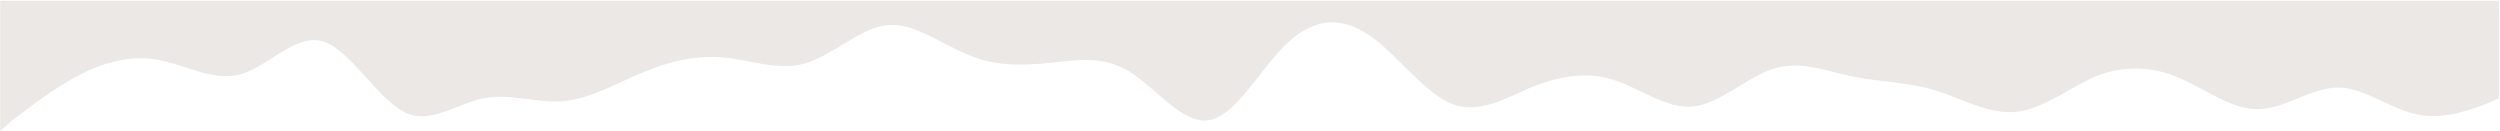 <?xml version="1.0" encoding="UTF-8"?> <svg xmlns="http://www.w3.org/2000/svg" width="1921" height="101" viewBox="0 0 1921 101" fill="none"> <path fill-rule="evenodd" clip-rule="evenodd" d="M0.17 100.545L9.77 92.212C20.97 83.879 41.77 67.212 62.57 56.795C83.37 46.379 104.17 42.212 123.37 46.379C144.17 50.545 164.97 63.045 185.77 56.795C206.57 50.545 227.37 25.546 248.17 31.796C268.97 38.045 289.77 75.546 310.57 85.962C329.77 96.379 350.57 79.712 371.37 75.546C392.17 71.379 412.97 79.712 433.77 77.629C454.57 75.546 475.37 63.045 496.17 54.712C516.97 46.379 536.17 42.212 556.97 44.295C577.77 46.379 598.57 54.712 619.37 48.462C640.17 42.212 660.97 21.379 681.77 19.296C702.57 17.212 723.37 33.879 744.17 42.212C763.37 50.545 784.17 50.545 804.97 48.462C825.77 46.379 846.57 42.212 867.37 54.712C888.17 67.212 908.97 96.379 929.77 92.212C950.57 88.046 969.77 50.545 990.57 31.796C1011.37 13.046 1032.17 13.046 1052.97 27.629C1073.77 42.212 1094.57 71.379 1115.37 79.712C1136.17 88.046 1156.97 75.546 1176.17 67.212C1196.97 58.879 1217.77 54.712 1238.57 60.962C1259.37 67.212 1280.17 83.879 1300.97 81.796C1321.77 79.712 1342.57 58.879 1363.37 52.629C1384.17 46.379 1403.37 54.712 1424.17 58.879C1444.97 63.045 1465.77 63.045 1486.57 69.296C1507.37 75.546 1528.17 88.046 1548.97 85.962C1569.77 83.879 1590.57 67.212 1609.77 58.879C1630.57 50.545 1651.37 50.545 1672.17 58.879C1692.97 67.212 1713.77 83.879 1734.57 83.879C1755.37 83.879 1776.17 67.212 1796.97 67.212C1816.17 67.212 1836.97 83.879 1857.77 88.046C1878.57 92.212 1899.37 83.879 1910.57 79.712L1920.17 75.546V0.545H1910.57C1899.37 0.545 1878.57 0.545 1857.77 0.545C1836.97 0.545 1816.17 0.545 1796.97 0.545C1776.17 0.545 1755.37 0.545 1734.57 0.545C1713.77 0.545 1692.97 0.545 1672.17 0.545C1651.37 0.545 1630.57 0.545 1609.77 0.545C1590.57 0.545 1569.77 0.545 1548.97 0.545C1528.17 0.545 1507.37 0.545 1486.57 0.545C1465.77 0.545 1444.97 0.545 1424.17 0.545C1403.37 0.545 1384.17 0.545 1363.37 0.545C1342.57 0.545 1321.77 0.545 1300.97 0.545C1280.17 0.545 1259.37 0.545 1238.57 0.545C1217.77 0.545 1196.97 0.545 1176.17 0.545C1156.97 0.545 1136.17 0.545 1115.37 0.545C1094.57 0.545 1073.77 0.545 1052.97 0.545C1032.17 0.545 1011.37 0.545 990.57 0.545C969.77 0.545 950.57 0.545 929.77 0.545C908.97 0.545 888.17 0.545 867.37 0.545C846.57 0.545 825.77 0.545 804.97 0.545C784.17 0.545 763.37 0.545 744.17 0.545C723.37 0.545 702.57 0.545 681.77 0.545C660.97 0.545 640.17 0.545 619.37 0.545C598.57 0.545 577.77 0.545 556.97 0.545C536.17 0.545 516.97 0.545 496.17 0.545C475.37 0.545 454.57 0.545 433.77 0.545C412.97 0.545 392.17 0.545 371.37 0.545C350.57 0.545 329.77 0.545 310.57 0.545C289.77 0.545 268.97 0.545 248.17 0.545C227.37 0.545 206.57 0.545 185.77 0.545C164.97 0.545 144.17 0.545 123.37 0.545C104.17 0.545 83.37 0.545 62.57 0.545C41.77 0.545 20.97 0.545 9.77 0.545H0.17V100.545Z" fill="#EBE8E6"></path> </svg> 